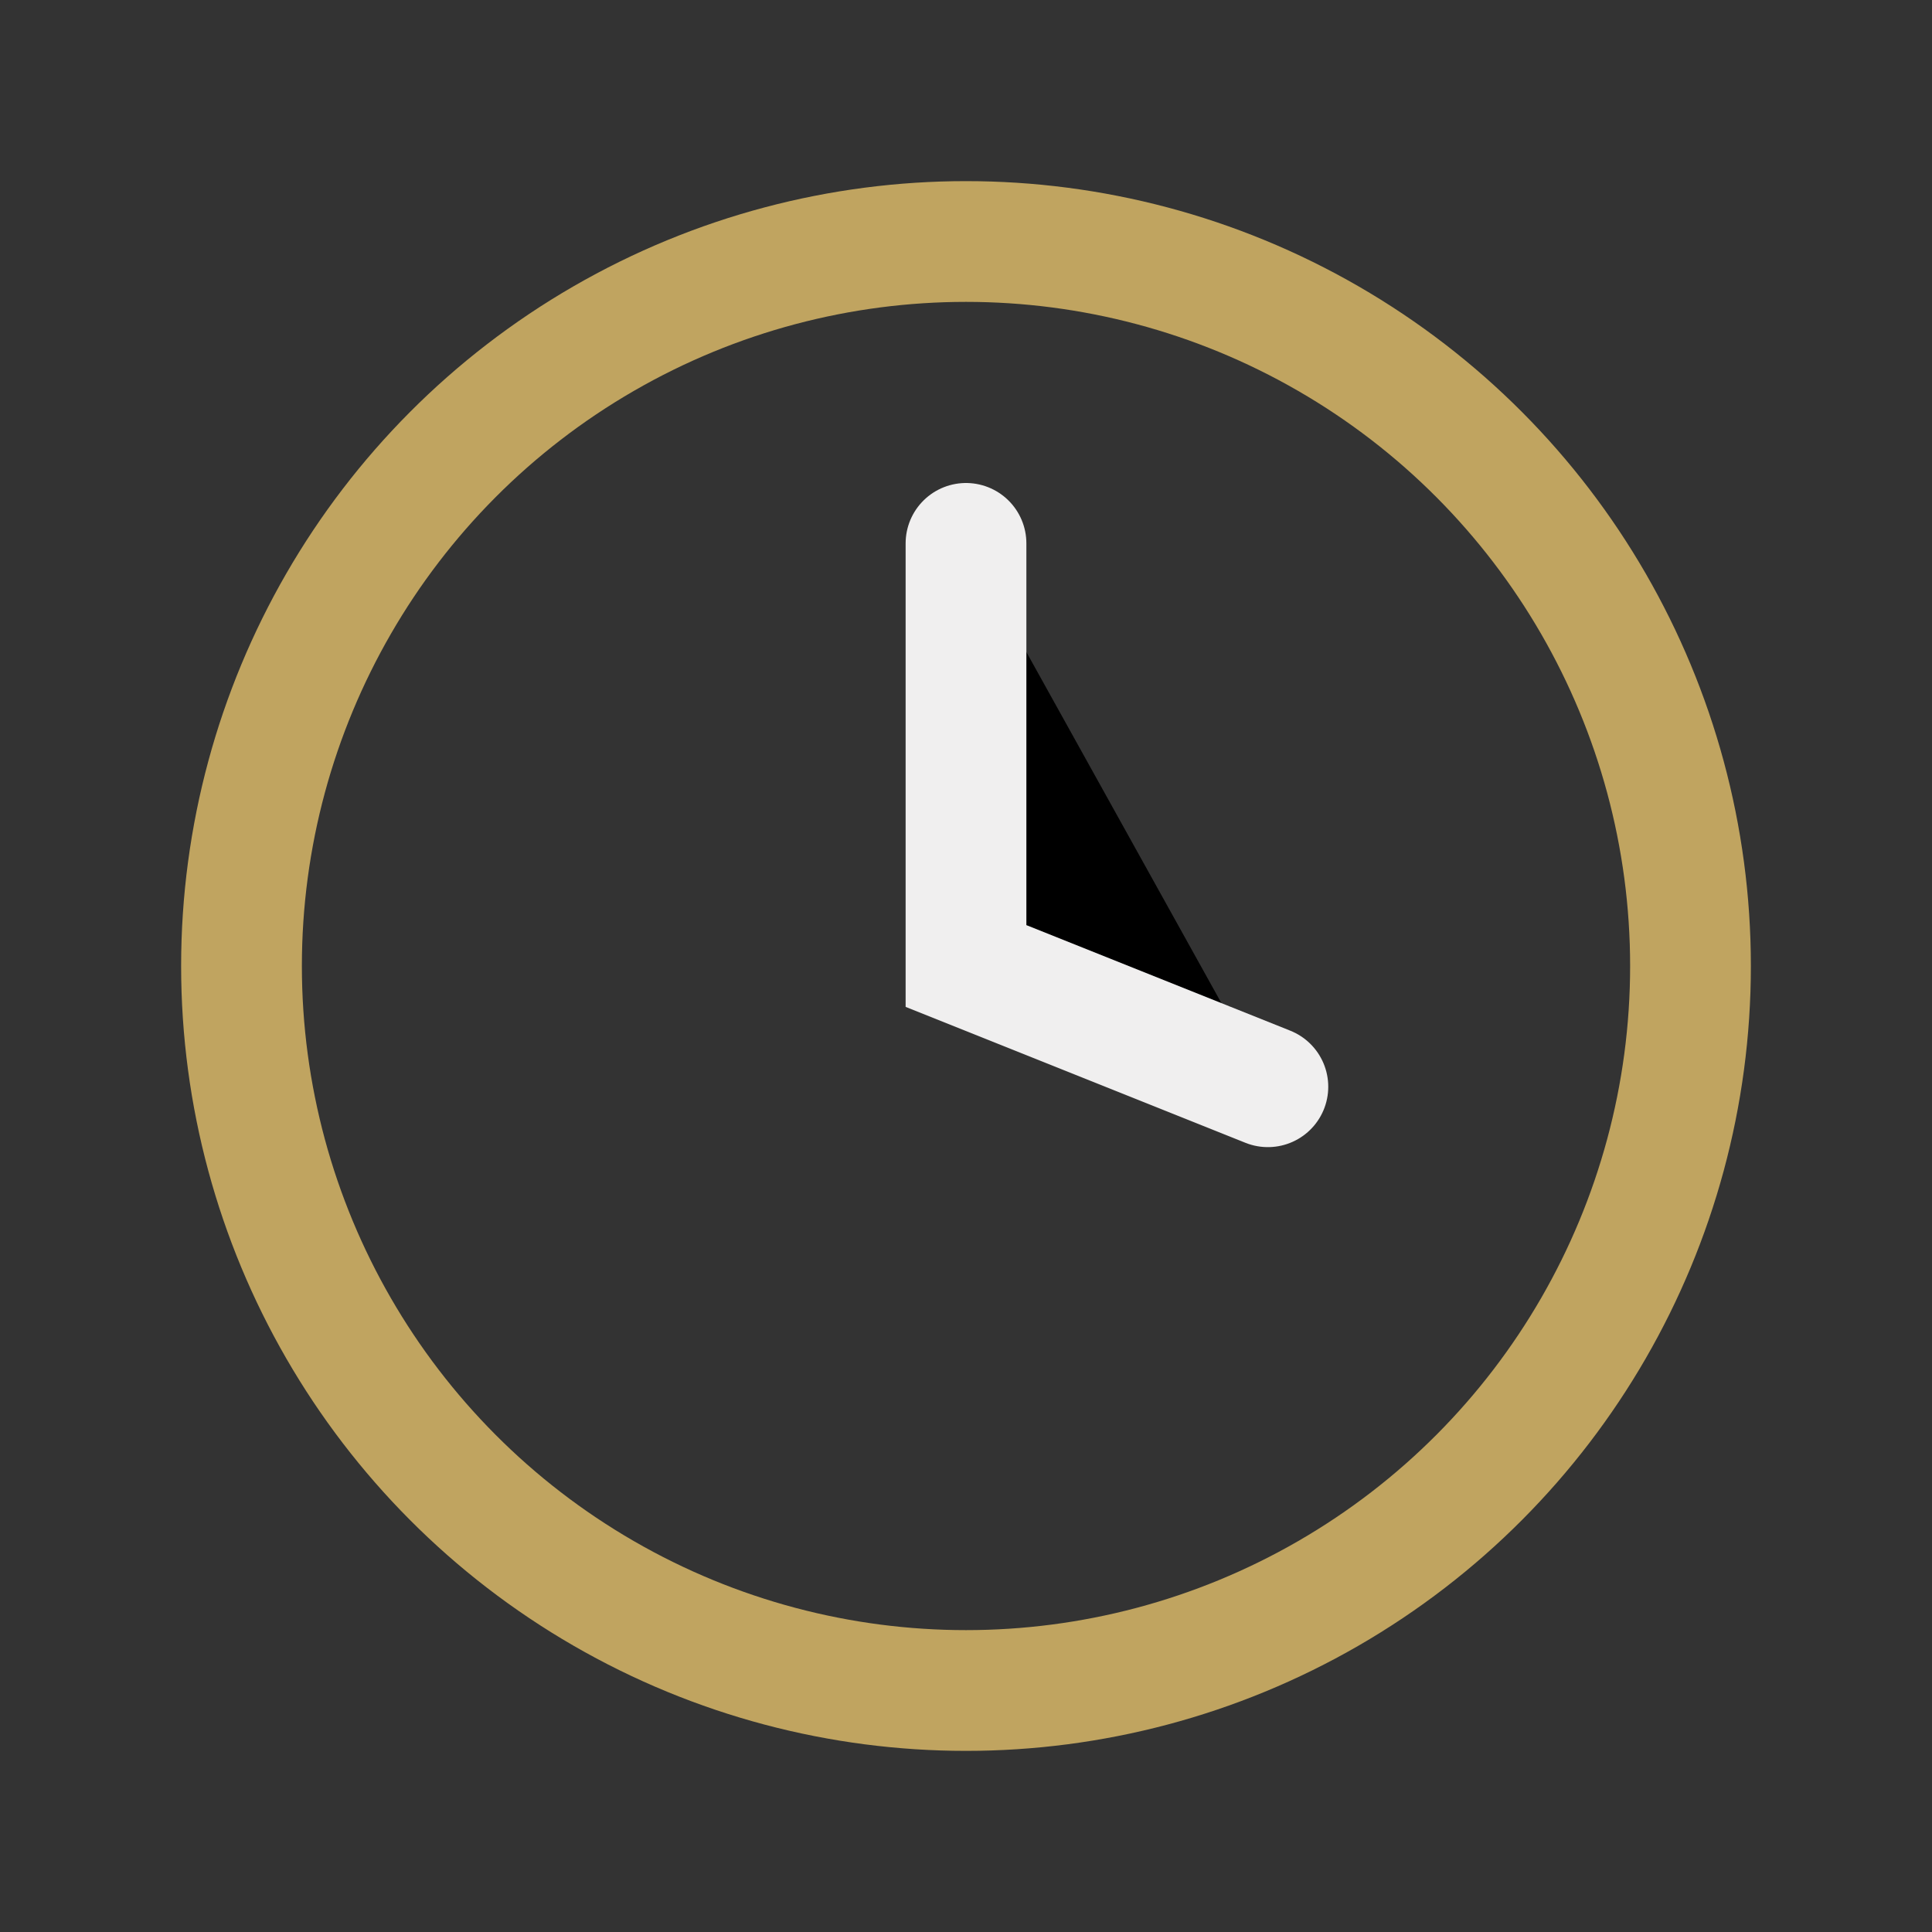 <?xml version="1.0" encoding="UTF-8"?>
<svg xmlns="http://www.w3.org/2000/svg" width="32" height="32" viewBox="0 0 32 32"><rect x="0" y="0" width="32" height="32" fill="#333333" stroke="none"/><circle cx="16" cy="16" r="12" fill="none" stroke="#C0A460" stroke-width="2"/><path d="M16 9 v7 l5 2" stroke="#F0EFEF" stroke-width="2" stroke-linecap="round"/></svg>